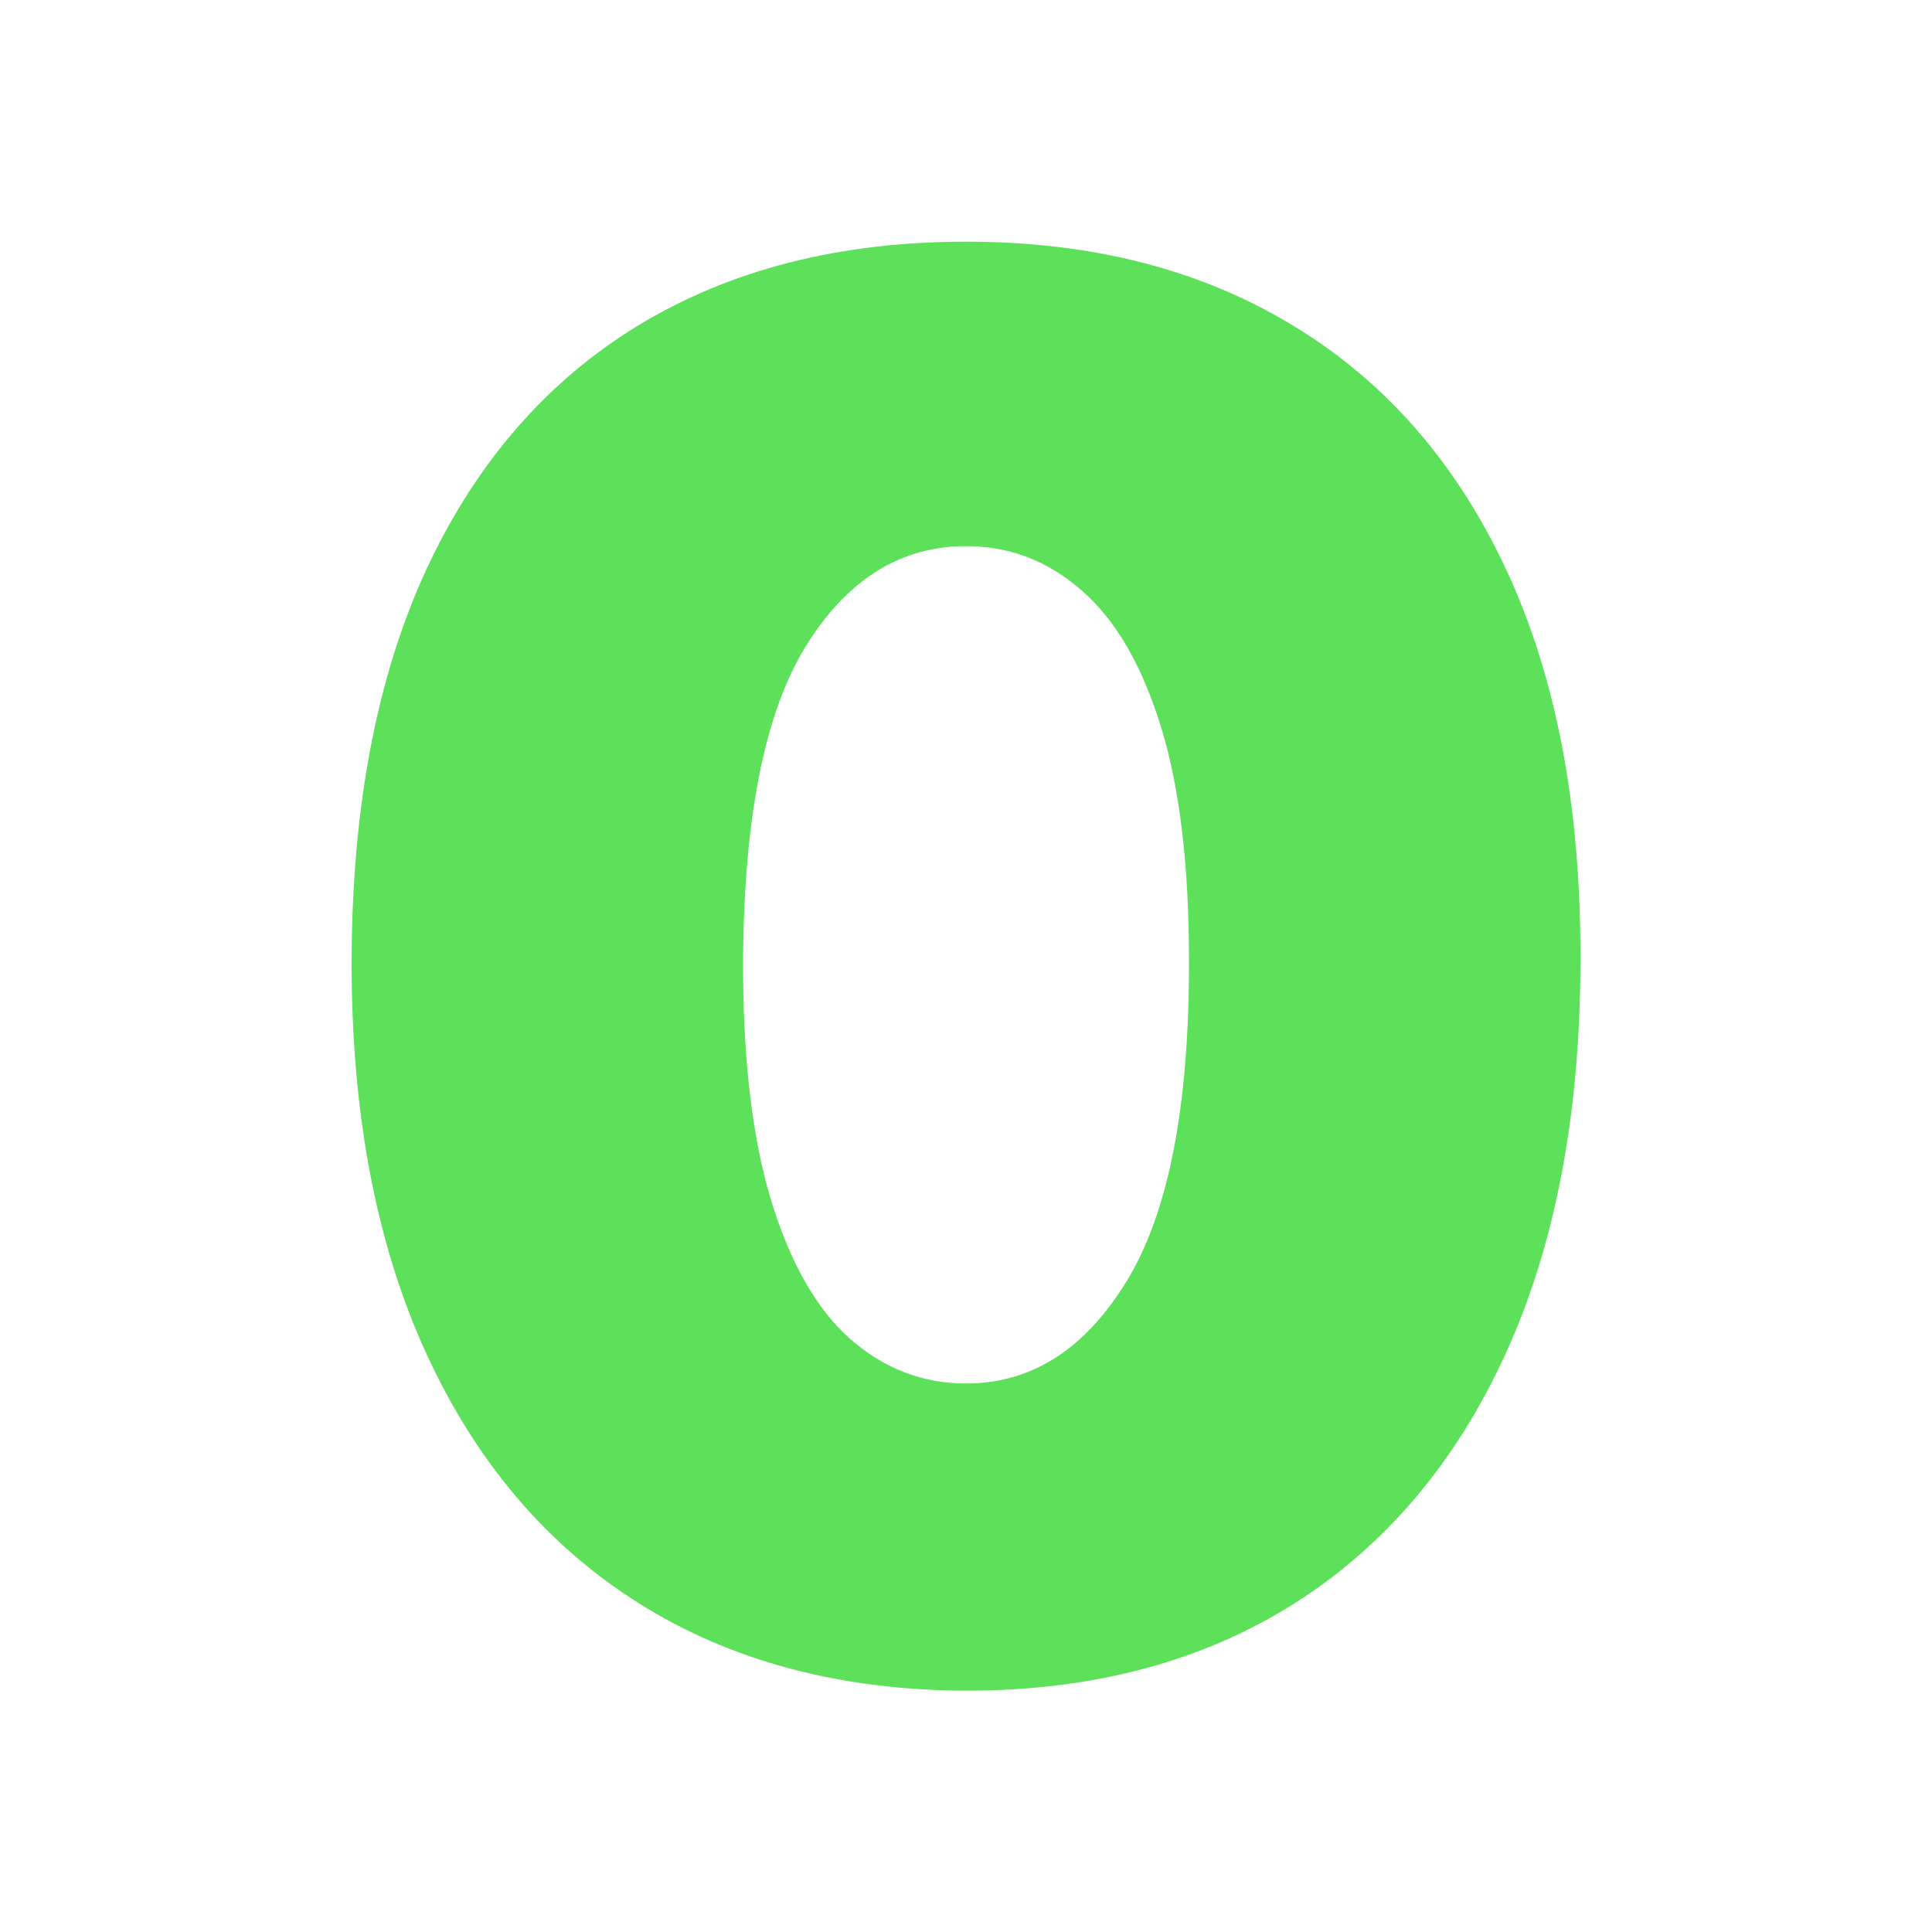 <svg width="32" height="32" viewBox="0 0 32 32" fill="none" xmlns="http://www.w3.org/2000/svg">
<path d="M16.001 28.003C13.907 27.995 12.098 27.511 10.575 26.551C9.051 25.59 7.877 24.206 7.051 22.397C6.226 20.588 5.817 18.419 5.824 15.89C5.832 13.354 6.245 11.2 7.063 9.429C7.888 7.658 9.059 6.311 10.575 5.388C12.098 4.464 13.907 4.003 16.001 4.003C18.095 4.003 19.903 4.468 21.427 5.399C22.95 6.322 24.125 7.669 24.95 9.44C25.776 11.211 26.184 13.361 26.177 15.89C26.177 18.434 25.764 20.611 24.939 22.419C24.113 24.228 22.939 25.613 21.415 26.573C19.899 27.526 18.095 28.003 16.001 28.003ZM16.001 22.915C17.081 22.915 17.967 22.352 18.657 21.226C19.355 20.093 19.701 18.314 19.693 15.89C19.693 14.307 19.535 13.012 19.22 12.007C18.905 11.001 18.47 10.258 17.914 9.778C17.359 9.29 16.721 9.046 16.001 9.046C14.92 9.046 14.038 9.594 13.355 10.69C12.672 11.785 12.323 13.519 12.308 15.89C12.301 17.504 12.455 18.832 12.77 19.875C13.085 20.911 13.52 21.677 14.076 22.172C14.639 22.667 15.28 22.915 16.001 22.915Z" fill="#5EE15A"/>
</svg>
